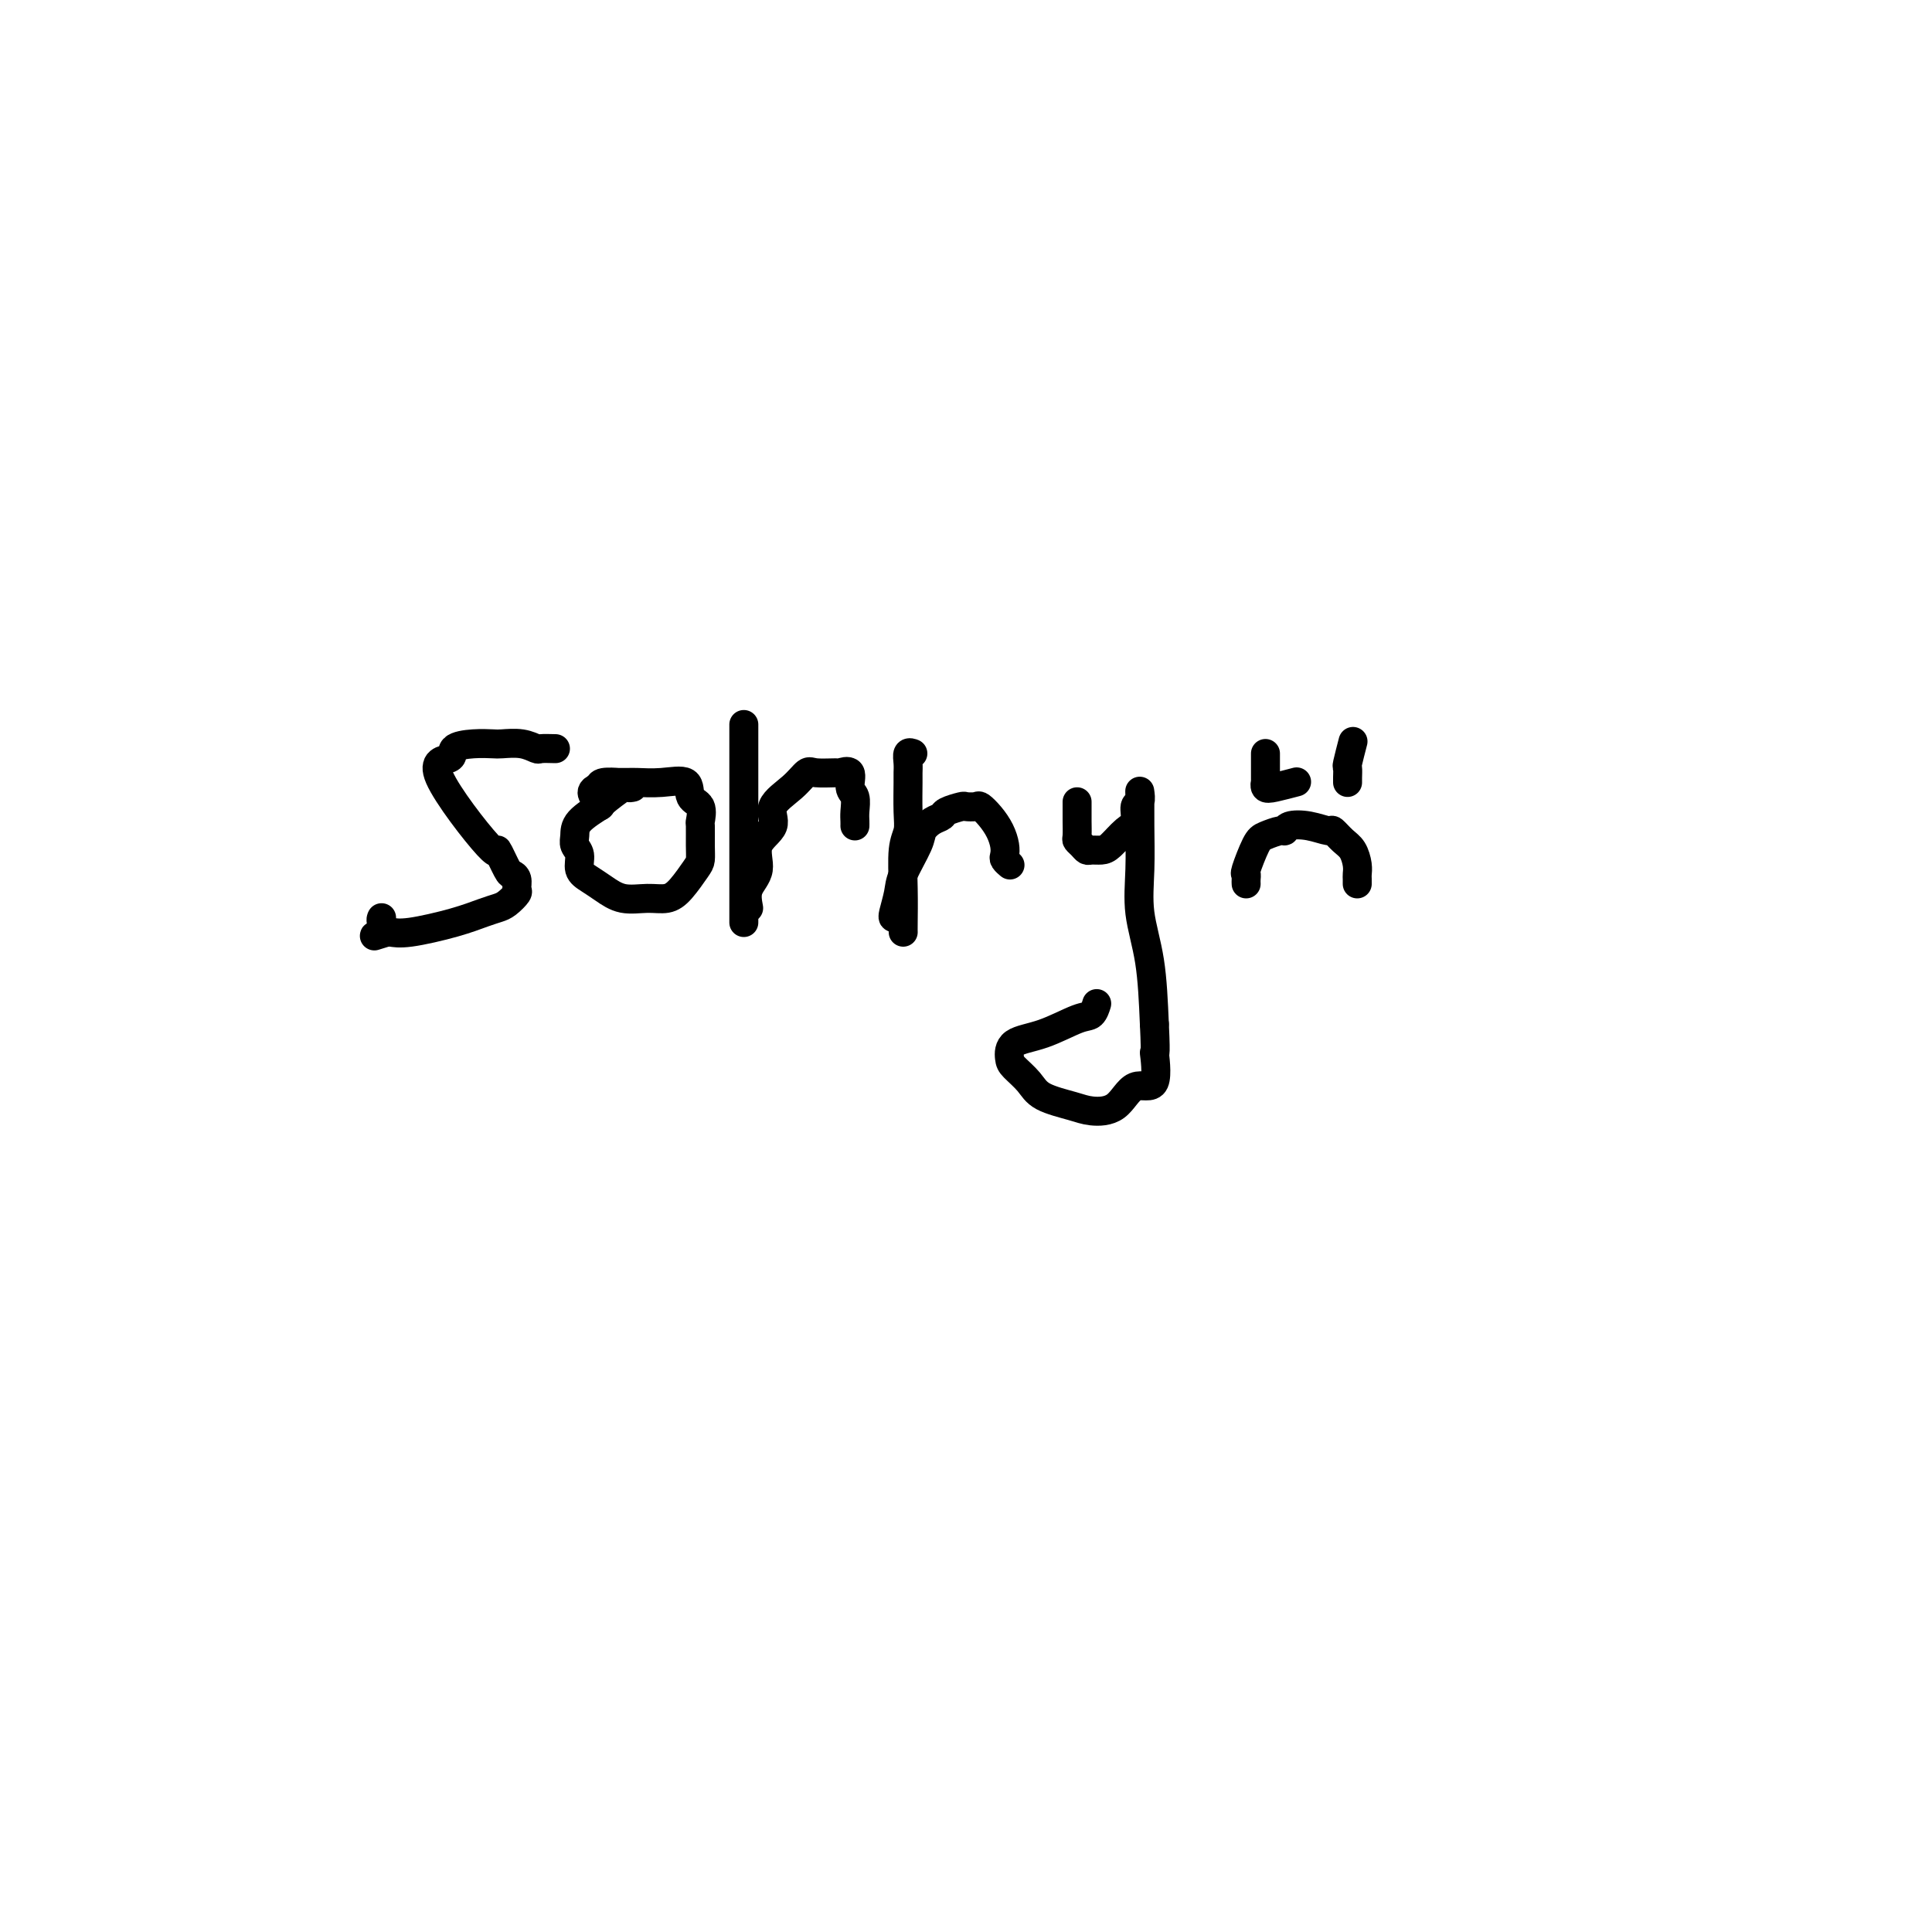 <svg viewBox='0 0 400 400' version='1.1' xmlns='http://www.w3.org/2000/svg' xmlns:xlink='http://www.w3.org/1999/xlink'><g fill='none' stroke='#000000' stroke-width='6' stroke-linecap='round' stroke-linejoin='round'><path d='M115,155c-1.216,-0.030 -2.432,-0.061 -3,0c-0.568,0.061 -0.489,0.212 -1,0c-0.511,-0.212 -1.613,-0.787 -3,-1c-1.387,-0.213 -3.061,-0.064 -4,0c-0.939,0.064 -1.145,0.042 -2,0c-0.855,-0.042 -2.361,-0.106 -4,0c-1.639,0.106 -3.411,0.381 -4,1c-0.589,0.619 0.007,1.581 -1,2c-1.007,0.419 -3.616,0.294 -2,4c1.616,3.706 7.456,11.244 10,14c2.544,2.756 1.791,0.731 2,1c0.209,0.269 1.378,2.830 2,4c0.622,1.170 0.697,0.947 1,1c0.303,0.053 0.836,0.381 1,1c0.164,0.619 -0.040,1.527 0,2c0.040,0.473 0.326,0.510 0,1c-0.326,0.490 -1.262,1.431 -2,2c-0.738,0.569 -1.276,0.765 -2,1c-0.724,0.235 -1.633,0.508 -3,1c-1.367,0.492 -3.191,1.204 -6,2c-2.809,0.796 -6.602,1.676 -9,2c-2.398,0.324 -3.399,0.093 -4,0c-0.601,-0.093 -0.800,-0.046 -1,0'/><path d='M80,193c-4.404,1.343 -1.912,0.700 -1,0c0.912,-0.700 0.246,-1.458 0,-2c-0.246,-0.542 -0.070,-0.869 0,-1c0.070,-0.131 0.035,-0.065 0,0'/><path d='M131,163c-0.431,0.088 -0.862,0.176 -1,0c-0.138,-0.176 0.016,-0.616 -1,0c-1.016,0.616 -3.201,2.287 -4,3c-0.799,0.713 -0.210,0.469 -1,1c-0.790,0.531 -2.959,1.837 -4,3c-1.041,1.163 -0.953,2.185 -1,3c-0.047,0.815 -0.229,1.425 0,2c0.229,0.575 0.867,1.114 1,2c0.133,0.886 -0.240,2.118 0,3c0.240,0.882 1.093,1.414 2,2c0.907,0.586 1.870,1.225 3,2c1.130,0.775 2.429,1.686 4,2c1.571,0.314 3.416,0.030 5,0c1.584,-0.030 2.908,0.195 4,0c1.092,-0.195 1.953,-0.809 3,-2c1.047,-1.191 2.280,-2.957 3,-4c0.720,-1.043 0.927,-1.361 1,-2c0.073,-0.639 0.012,-1.598 0,-3c-0.012,-1.402 0.025,-3.249 0,-4c-0.025,-0.751 -0.112,-0.408 0,-1c0.112,-0.592 0.423,-2.120 0,-3c-0.423,-0.880 -1.579,-1.111 -2,-2c-0.421,-0.889 -0.107,-2.434 -1,-3c-0.893,-0.566 -2.993,-0.151 -5,0c-2.007,0.151 -3.921,0.040 -5,0c-1.079,-0.040 -1.322,-0.008 -2,0c-0.678,0.008 -1.790,-0.008 -2,0c-0.210,0.008 0.482,0.041 0,0c-0.482,-0.041 -2.138,-0.154 -3,0c-0.862,0.154 -0.931,0.577 -1,1'/><path d='M124,163c-2.786,0.774 -0.750,2.208 0,3c0.750,0.792 0.214,0.940 0,1c-0.214,0.060 -0.107,0.030 0,0'/><path d='M155,188c-0.253,-1.364 -0.506,-2.727 0,-4c0.506,-1.273 1.770,-2.454 2,-4c0.230,-1.546 -0.573,-3.455 0,-5c0.573,-1.545 2.521,-2.726 3,-4c0.479,-1.274 -0.512,-2.643 0,-4c0.512,-1.357 2.527,-2.703 4,-4c1.473,-1.297 2.402,-2.546 3,-3c0.598,-0.454 0.863,-0.112 2,0c1.137,0.112 3.146,-0.007 4,0c0.854,0.007 0.555,0.141 1,0c0.445,-0.141 1.636,-0.557 2,0c0.364,0.557 -0.099,2.086 0,3c0.099,0.914 0.758,1.212 1,2c0.242,0.788 0.065,2.068 0,3c-0.065,0.932 -0.017,1.518 0,2c0.017,0.482 0.005,0.861 0,1c-0.005,0.139 -0.001,0.040 0,0c0.001,-0.040 0.001,-0.020 0,0'/><path d='M154,191c0.000,-0.704 0.000,-1.408 0,-2c0.000,-0.592 0.000,-1.073 0,-2c0.000,-0.927 0.000,-2.301 0,-4c0.000,-1.699 0.000,-3.722 0,-6c0.000,-2.278 0.000,-4.809 0,-7c0.000,-2.191 0.000,-4.041 0,-6c0.000,-1.959 0.000,-4.028 0,-6c0.000,-1.972 0.000,-3.848 0,-5c-0.000,-1.152 0.000,-1.579 0,-2c0.000,-0.421 0.000,-0.834 0,-1c0.000,-0.166 0.000,-0.083 0,0'/><path d='M185,190c-0.106,-0.048 -0.212,-0.095 0,-1c0.212,-0.905 0.742,-2.666 1,-4c0.258,-1.334 0.244,-2.241 1,-4c0.756,-1.759 2.280,-4.369 3,-6c0.720,-1.631 0.634,-2.283 1,-3c0.366,-0.717 1.182,-1.499 2,-2c0.818,-0.501 1.638,-0.722 2,-1c0.362,-0.278 0.267,-0.612 1,-1c0.733,-0.388 2.293,-0.831 3,-1c0.707,-0.169 0.560,-0.065 1,0c0.440,0.065 1.466,0.090 2,0c0.534,-0.090 0.574,-0.294 1,0c0.426,0.294 1.238,1.087 2,2c0.762,0.913 1.476,1.947 2,3c0.524,1.053 0.859,2.125 1,3c0.141,0.875 0.089,1.554 0,2c-0.089,0.446 -0.216,0.658 0,1c0.216,0.342 0.776,0.812 1,1c0.224,0.188 0.112,0.094 0,0'/><path d='M187,193c-0.008,-0.268 -0.016,-0.537 0,-2c0.016,-1.463 0.057,-4.122 0,-7c-0.057,-2.878 -0.211,-5.975 0,-8c0.211,-2.025 0.789,-2.979 1,-4c0.211,-1.021 0.056,-2.109 0,-4c-0.056,-1.891 -0.011,-4.584 0,-6c0.011,-1.416 -0.011,-1.556 0,-2c0.011,-0.444 0.054,-1.191 0,-2c-0.054,-0.809 -0.207,-1.679 0,-2c0.207,-0.321 0.773,-0.092 1,0c0.227,0.092 0.113,0.046 0,0'/><path d='M223,166c-0.000,0.347 -0.001,0.695 0,1c0.001,0.305 0.003,0.568 0,1c-0.003,0.432 -0.012,1.034 0,2c0.012,0.966 0.044,2.297 0,3c-0.044,0.703 -0.163,0.777 0,1c0.163,0.223 0.609,0.595 1,1c0.391,0.405 0.727,0.845 1,1c0.273,0.155 0.484,0.027 1,0c0.516,-0.027 1.339,0.049 2,0c0.661,-0.049 1.162,-0.221 2,-1c0.838,-0.779 2.014,-2.164 3,-3c0.986,-0.836 1.781,-1.125 2,-2c0.219,-0.875 -0.138,-2.338 0,-3c0.138,-0.662 0.769,-0.522 1,-1c0.231,-0.478 0.060,-1.573 0,-2c-0.060,-0.427 -0.009,-0.185 0,1c0.009,1.185 -0.022,3.315 0,6c0.022,2.685 0.099,5.926 0,9c-0.099,3.074 -0.373,5.981 0,9c0.373,3.019 1.392,6.148 2,10c0.608,3.852 0.804,8.426 1,13'/><path d='M239,212c0.411,8.421 -0.060,5.472 0,6c0.060,0.528 0.651,4.531 0,6c-0.651,1.469 -2.545,0.402 -4,1c-1.455,0.598 -2.472,2.859 -4,4c-1.528,1.141 -3.569,1.161 -5,1c-1.431,-0.161 -2.254,-0.503 -4,-1c-1.746,-0.497 -4.416,-1.148 -6,-2c-1.584,-0.852 -2.082,-1.903 -3,-3c-0.918,-1.097 -2.254,-2.238 -3,-3c-0.746,-0.762 -0.901,-1.144 -1,-2c-0.099,-0.856 -0.142,-2.184 1,-3c1.142,-0.816 3.469,-1.119 6,-2c2.531,-0.881 5.266,-2.339 7,-3c1.734,-0.661 2.467,-0.524 3,-1c0.533,-0.476 0.867,-1.565 1,-2c0.133,-0.435 0.067,-0.218 0,0'/><path d='M258,183c-0.014,-0.303 -0.027,-0.606 0,-1c0.027,-0.394 0.095,-0.880 0,-1c-0.095,-0.120 -0.351,0.127 0,-1c0.351,-1.127 1.310,-3.626 2,-5c0.690,-1.374 1.110,-1.623 2,-2c0.890,-0.377 2.249,-0.881 3,-1c0.751,-0.119 0.893,0.149 1,0c0.107,-0.149 0.178,-0.713 1,-1c0.822,-0.287 2.395,-0.296 4,0c1.605,0.296 3.243,0.898 4,1c0.757,0.102 0.634,-0.295 1,0c0.366,0.295 1.223,1.283 2,2c0.777,0.717 1.476,1.162 2,2c0.524,0.838 0.872,2.067 1,3c0.128,0.933 0.034,1.570 0,2c-0.034,0.430 -0.009,0.654 0,1c0.009,0.346 0.003,0.813 0,1c-0.003,0.187 -0.001,0.093 0,0'/><path d='M262,156c0.000,0.315 0.000,0.630 0,1c-0.000,0.370 -0.001,0.796 0,1c0.001,0.204 0.004,0.185 0,1c-0.004,0.815 -0.014,2.463 0,3c0.014,0.537 0.054,-0.039 0,0c-0.054,0.039 -0.200,0.691 0,1c0.200,0.309 0.746,0.276 2,0c1.254,-0.276 3.215,-0.793 4,-1c0.785,-0.207 0.392,-0.103 0,0'/><path d='M280,154c0.113,-0.437 0.226,-0.874 0,0c-0.226,0.874 -0.793,3.057 -1,4c-0.207,0.943 -0.056,0.644 0,1c0.056,0.356 0.015,1.365 0,2c-0.015,0.635 -0.004,0.896 0,1c0.004,0.104 0.002,0.052 0,0'/></g>
</svg>